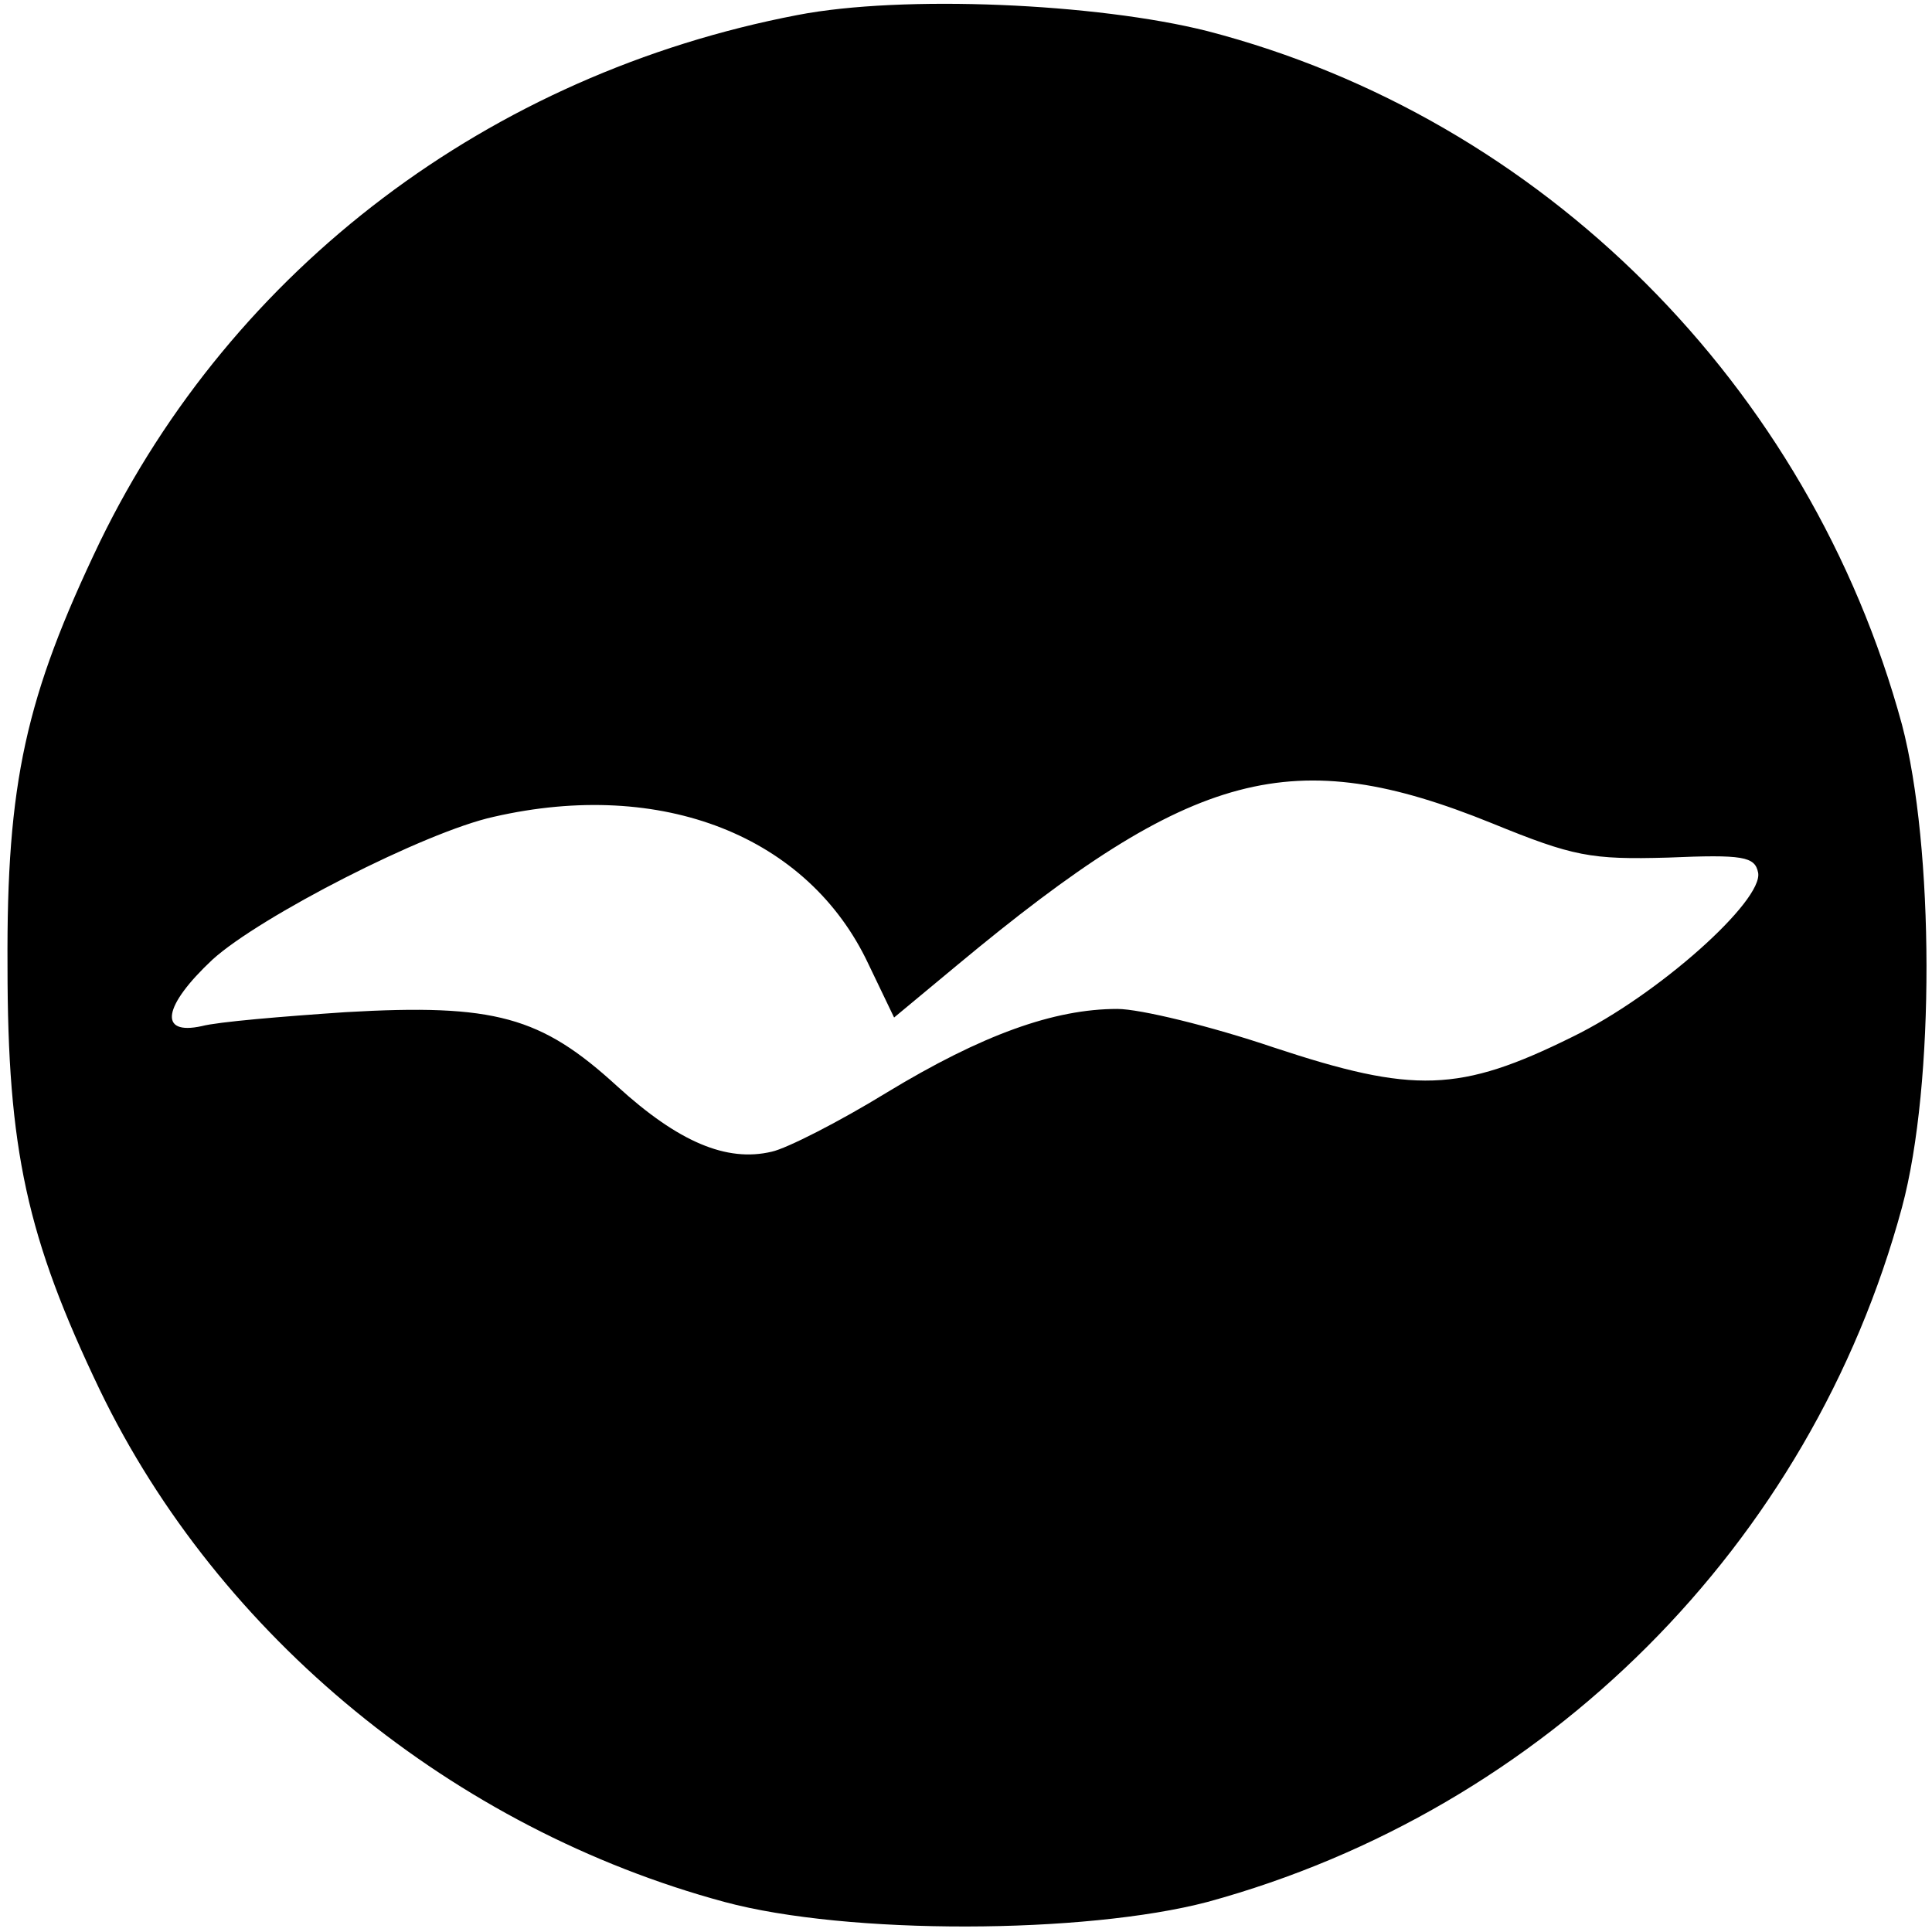 <?xml version="1.0" standalone="no"?>
<!DOCTYPE svg PUBLIC "-//W3C//DTD SVG 20010904//EN"
 "http://www.w3.org/TR/2001/REC-SVG-20010904/DTD/svg10.dtd">
<svg version="1.0" xmlns="http://www.w3.org/2000/svg"
 width="180pt" height="180pt" viewBox="0 0 180 180"
 preserveAspectRatio="xMidYMid meet">
<g transform="translate(0,180) scale(0.1,-0.1)"
fill="#000000" stroke="none">
<path d="M743 1786 c-287 -55 -526 -236 -650 -491 -69 -144 -87 -224 -86 -395
0 -171 18 -253 86 -395 111 -230 330 -409 582 -477 115 -31 336 -30 450 0 315
86 562 333 647 647 31 115 30 336 0 450 -86 316 -335 565 -647 646 -103 26
-284 34 -382 15z m647 -753 c76 -31 92 -34 164 -32 70 3 81 1 84 -14 5 -26
-93 -114 -173 -153 -105 -52 -148 -53 -278 -10 -59 20 -125 36 -146 36 -59 0
-126 -24 -215 -78 -44 -27 -93 -52 -107 -55 -42 -10 -87 9 -144 61 -71 65
-114 77 -253 69 -59 -4 -119 -9 -134 -13 -41 -9 -36 19 10 62 44 40 198 119
262 133 157 36 293 -18 349 -137 l24 -50 59 49 c220 183 313 207 498 132z"/>
</g>
</svg>
